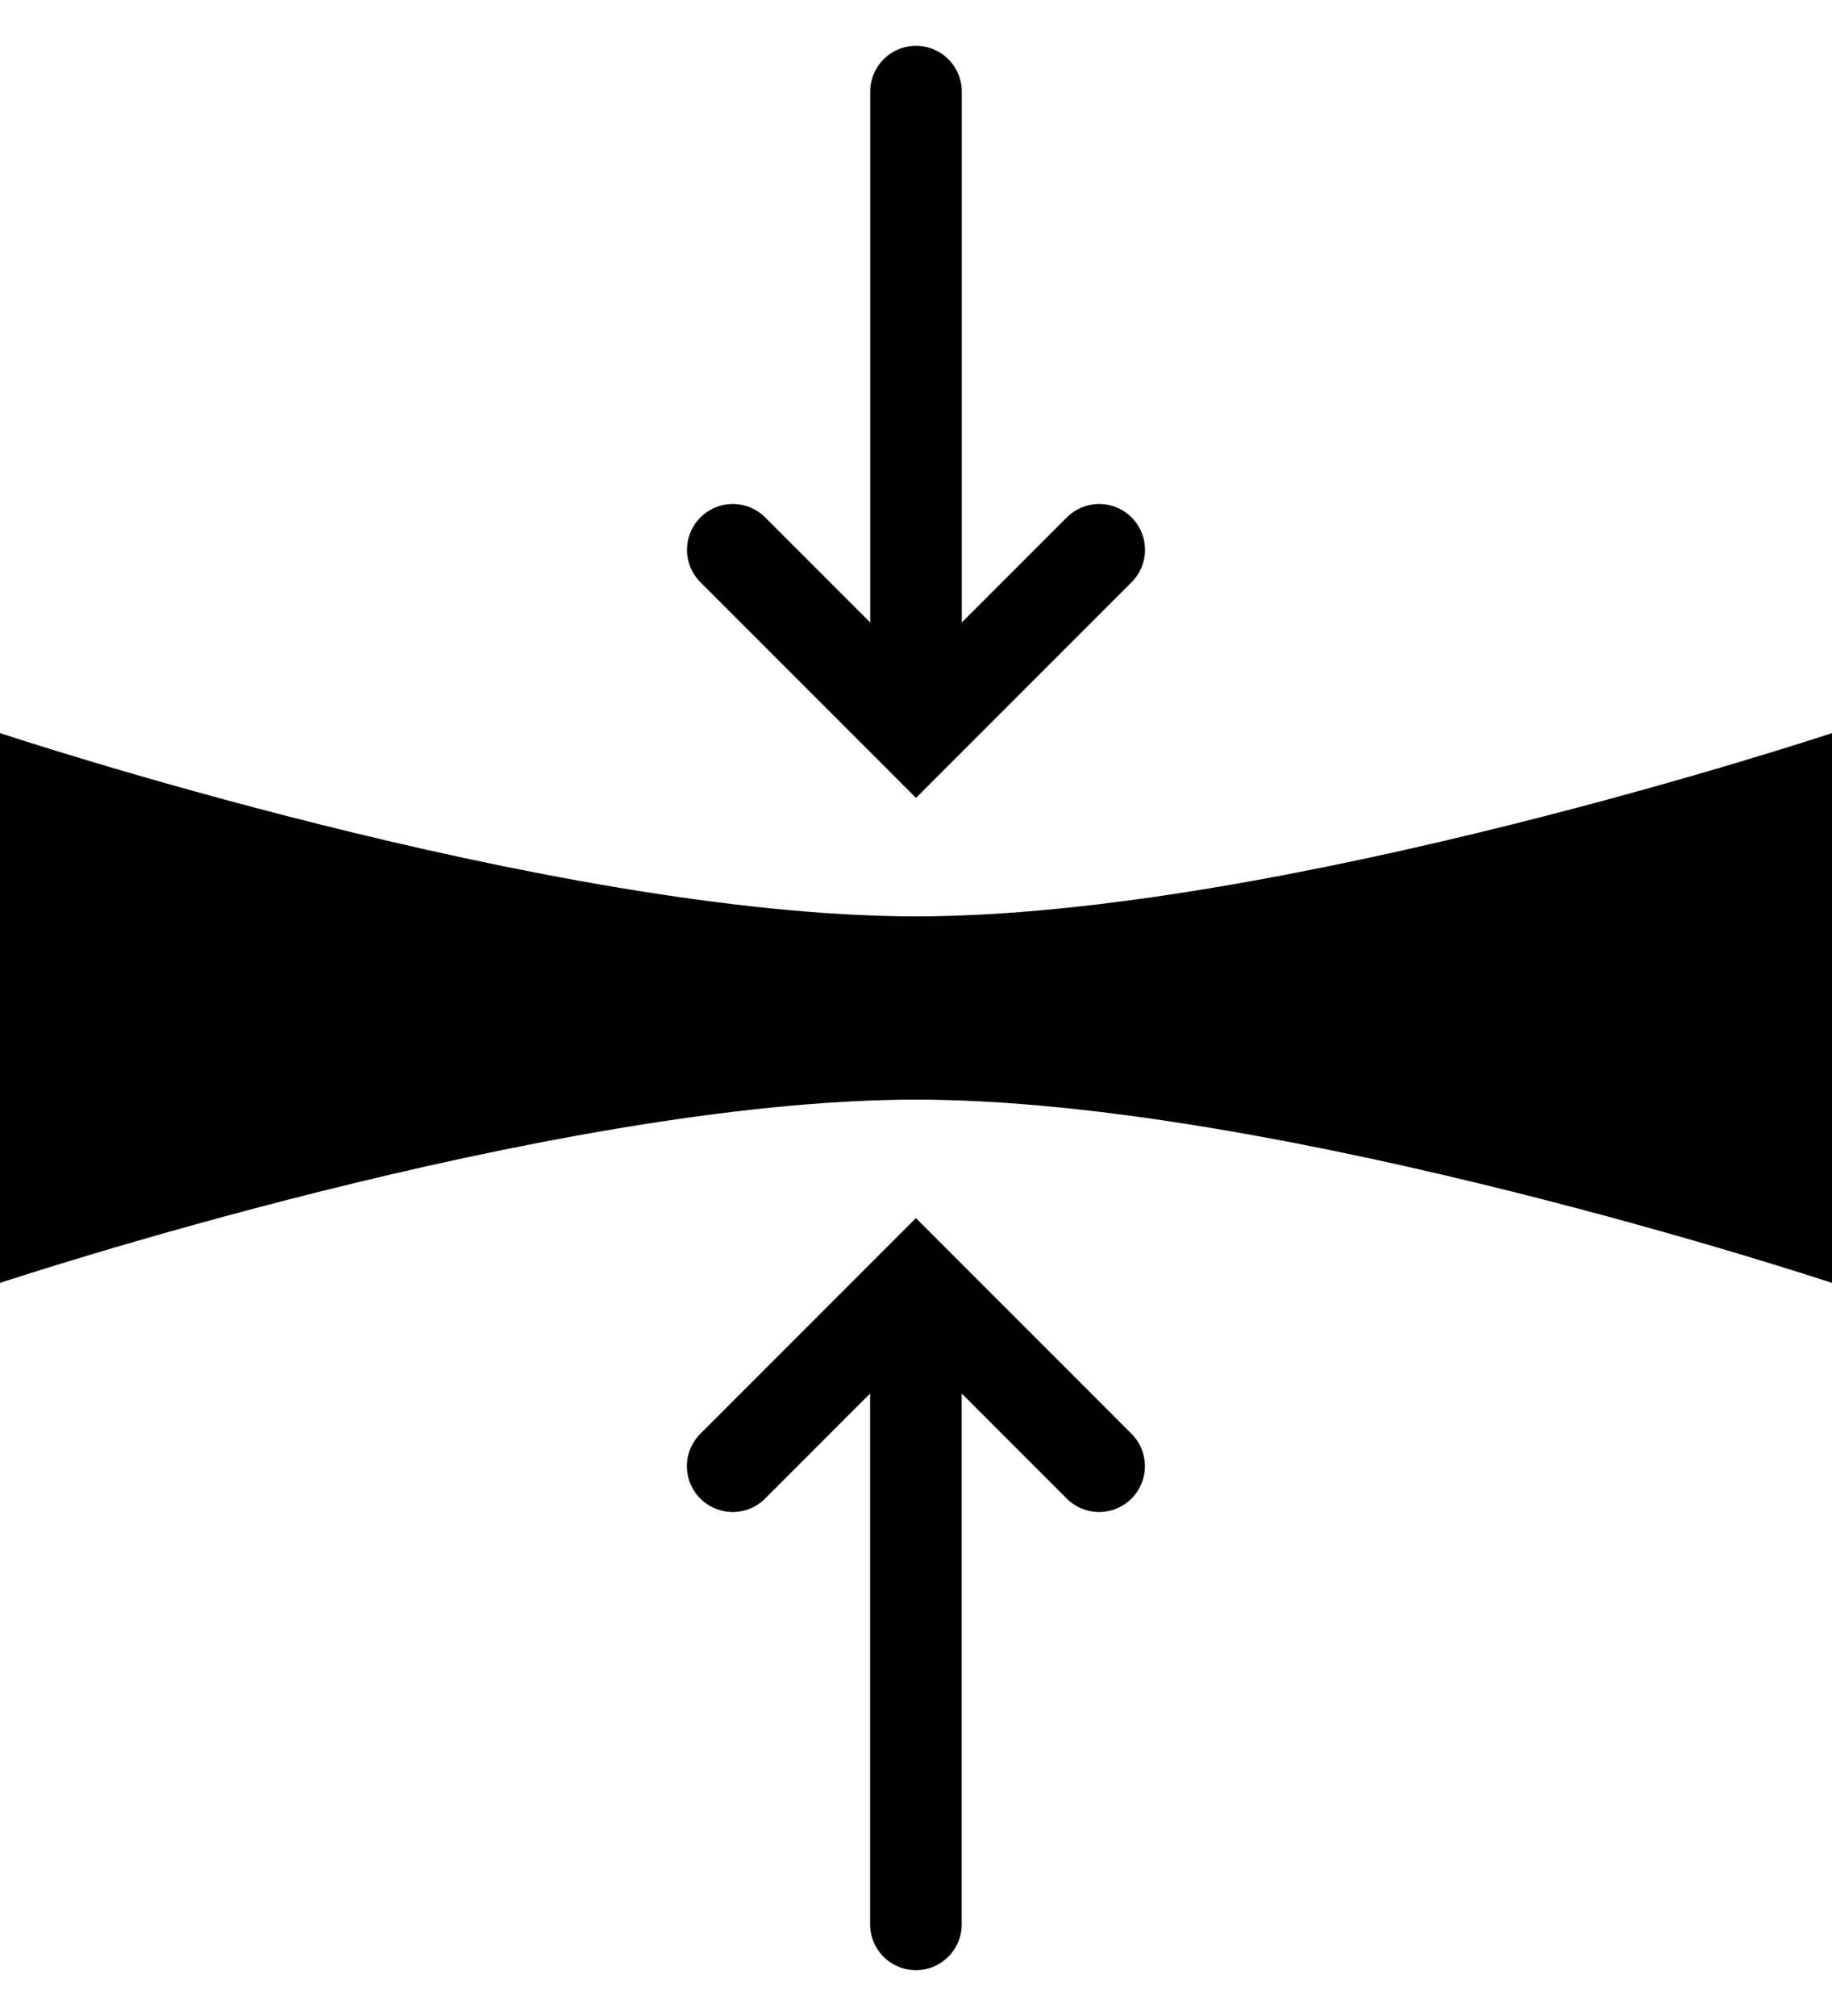 <svg width="20" height="22" viewBox="0 0 20 22" fill="none" xmlns="http://www.w3.org/2000/svg">
<path d="M0 8C0 8 6.017 10 10 10C13.983 10 20 8 20 8V14C20 14 13.983 12 10 12C6.017 12 0 14 0 14V8Z" fill="black"/>
<path d="M10.5 1C10.5 0.724 10.276 0.5 10 0.5C9.724 0.5 9.5 0.724 9.5 1H10.5ZM9.5 1V8H10.5V1H9.5Z" fill="black"/>
<path d="M8 6L10 8L12 6" stroke="black" stroke-linecap="round"/>
<path d="M9.499 21C9.499 21.276 9.723 21.5 9.999 21.5C10.275 21.5 10.499 21.276 10.499 21H9.499ZM10.499 21L10.499 14H9.499L9.499 21H10.499Z" fill="black"/>
<path d="M11.999 16L9.999 14L7.999 16" stroke="black" stroke-linecap="round"/>
</svg>
